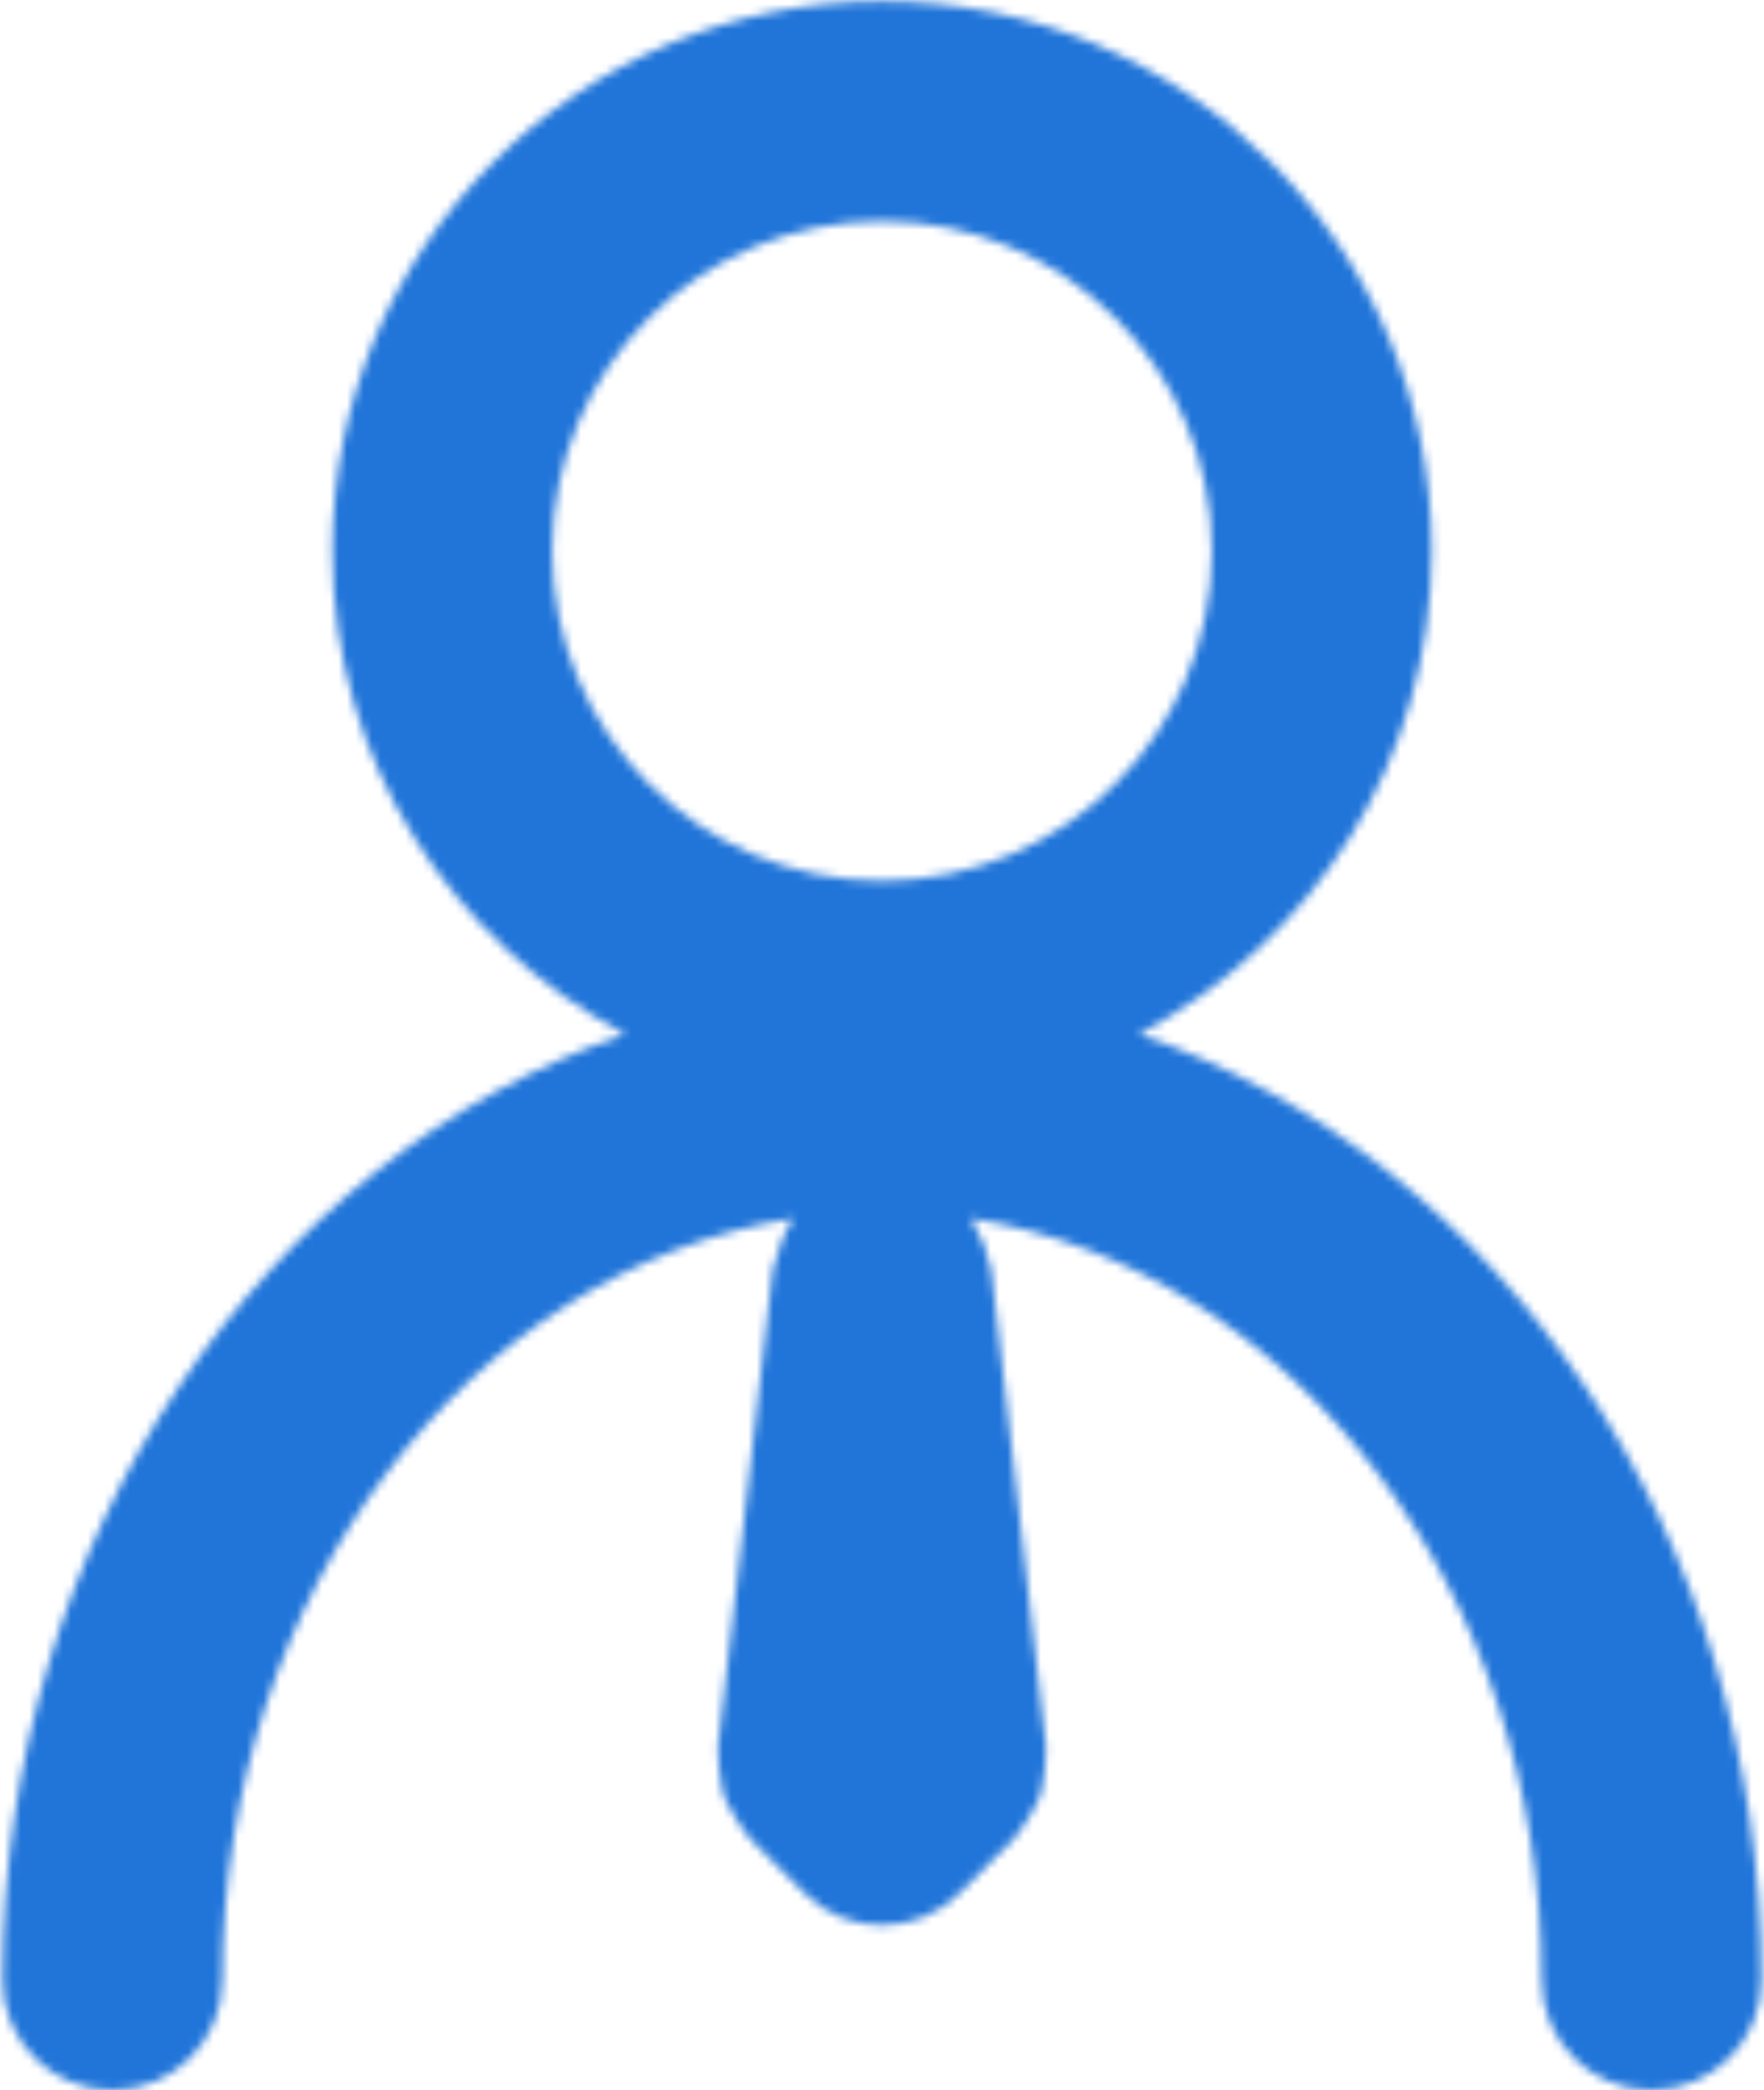 <?xml version="1.0" encoding="UTF-8"?>
<svg width="211px" height="250px" viewBox="0 0 211 250" version="1.1" xmlns="http://www.w3.org/2000/svg" xmlns:xlink="http://www.w3.org/1999/xlink">
    <!-- Generator: Sketch 61.2 (89653) - https://sketch.com -->
    <title>tokens/icons/basic/consultant</title>
    <desc>Created with Sketch.</desc>
    <defs>
        <path d="M131.5,39.45 C153.25,39.45 170.95,57.15 170.95,78.9 C170.95,100.65 153.25,118.35 131.5,118.35 C109.75,118.35 92.05,100.65 92.05,78.9 C92.05,57.15 109.75,39.45 131.5,39.45 M162.245,136.694 C182.982,125.622 197.25,104.043 197.25,78.9 C197.25,42.593 167.82,13.15 131.5,13.15 C95.18,13.15 65.75,42.593 65.75,78.9 C65.75,104.043 80.018,125.622 100.755,136.694 C57.715,151.514 26.3,196.632 26.3,249.85 C26.3,257.109 32.178,263 39.45,263 C46.722,263 52.6,257.109 52.6,249.85 C52.6,203.299 82.398,164.809 120.888,158.734 C120.835,158.799 120.822,158.891 120.77,158.97 C120.27,159.694 119.915,160.456 119.573,161.272 C119.231,162.087 118.968,162.876 118.784,163.744 C118.705,164.112 118.481,164.428 118.442,164.822 L111.867,222.051 C111.841,222.301 111.946,222.524 111.933,222.774 C111.867,223.708 112.025,224.589 112.156,225.509 C112.275,226.311 112.354,227.101 112.603,227.85 C112.866,228.586 113.3,229.244 113.695,229.941 C114.168,230.756 114.602,231.545 115.233,232.242 C115.391,232.426 115.444,232.663 115.628,232.847 L122.203,239.422 C124.767,241.986 128.134,243.275 131.5,243.275 C134.866,243.275 138.233,241.986 140.797,239.422 L147.372,232.847 C147.556,232.663 147.609,232.426 147.767,232.242 C148.398,231.545 148.832,230.756 149.305,229.941 C149.7,229.244 150.134,228.586 150.397,227.85 C150.646,227.101 150.725,226.311 150.844,225.509 C150.975,224.589 151.133,223.708 151.067,222.774 C151.054,222.524 151.159,222.301 151.133,222.051 L144.558,164.822 C144.518,164.441 144.295,164.138 144.216,163.77 C144.032,162.85 143.756,162.021 143.374,161.193 C143.059,160.443 142.73,159.733 142.283,159.062 C142.204,158.957 142.178,158.839 142.112,158.734 C180.602,164.809 210.4,203.299 210.4,249.85 C210.4,257.109 216.278,263 223.55,263 C230.822,263 236.7,257.109 236.7,249.85 C236.7,196.632 205.285,151.514 162.245,136.694" id="path-1"></path>
    </defs>
    <g id="RLC-RLS-Homepage" stroke="none" stroke-width="1" fill="none" fill-rule="evenodd">
        <g id="Relevate-A" transform="translate(-621, -1358)">
            <g id="tokens/icons/basic/consultant" transform="translate(595, 1345)">
                <mask id="mask-2" fill="white">
                    <use xlink:href="#path-1"></use>
                </mask>
                <g id="icon"></g>
                <g id="tokens/colors/brand/blue" mask="url(#mask-2)" fill="#2175D9" fill-rule="evenodd">
                    <rect id="shape" x="0" y="0" width="263" height="263"></rect>
                </g>
            </g>
        </g>
    </g>
</svg>